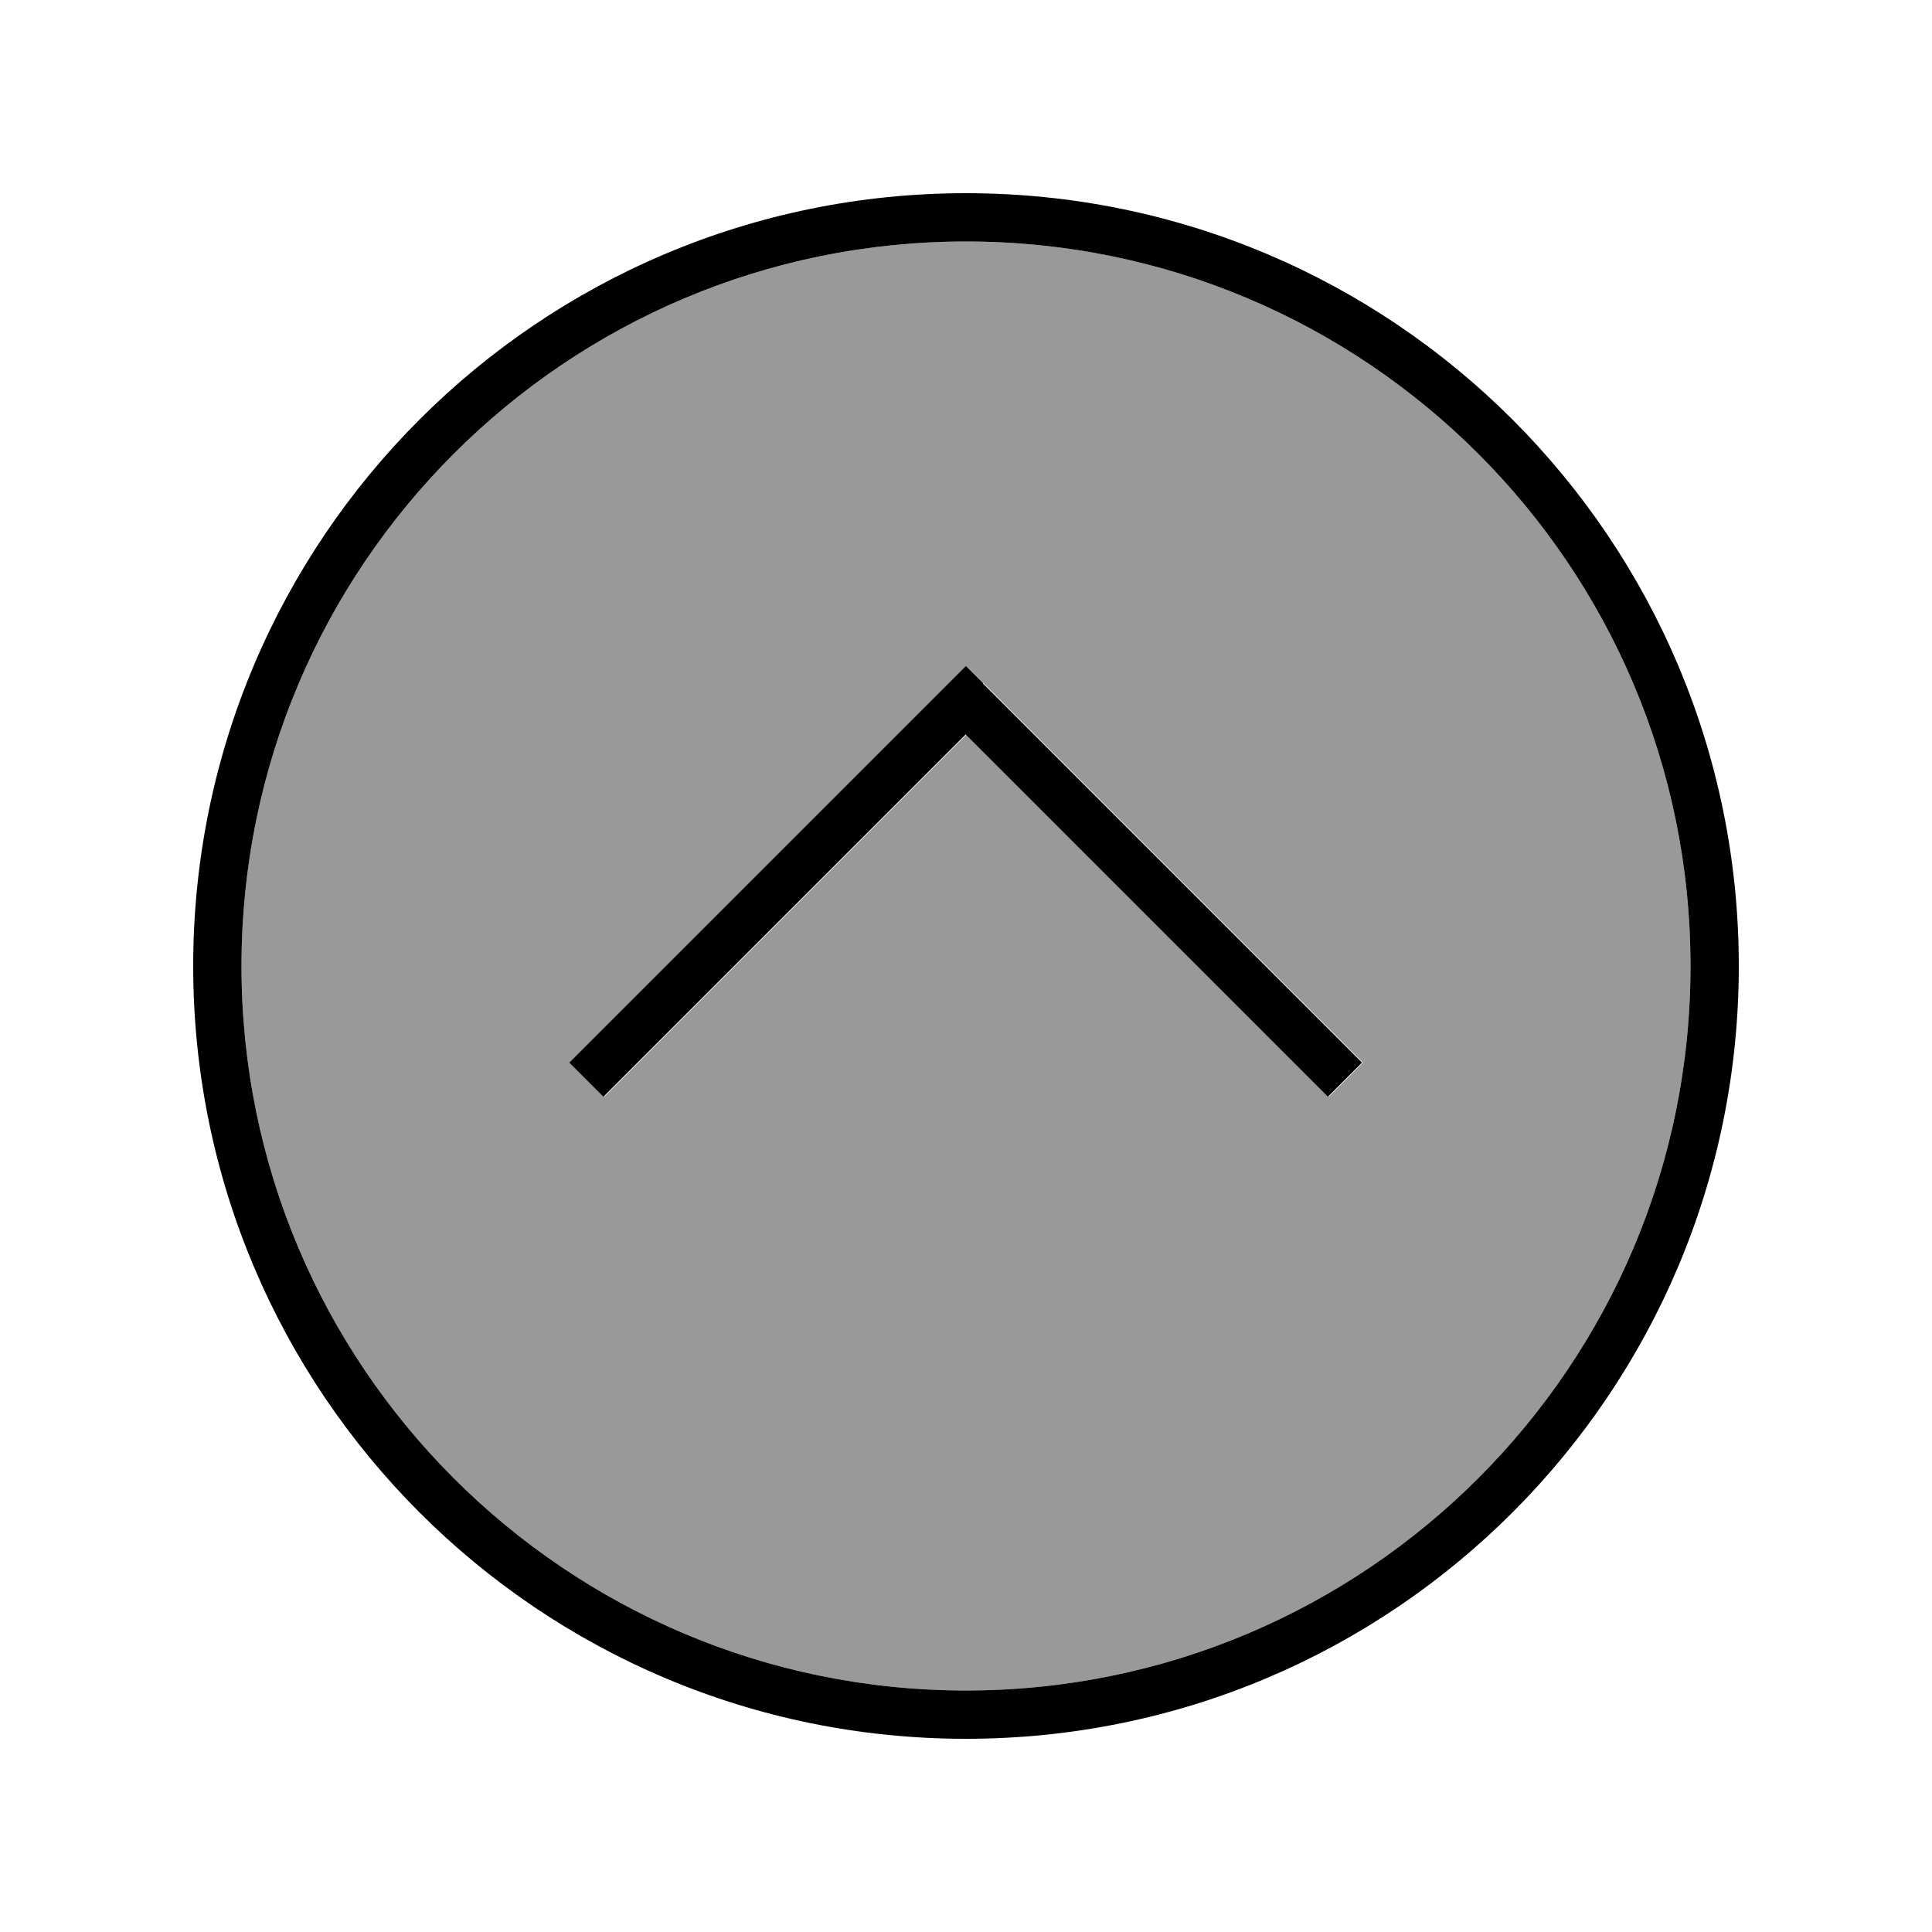 <svg xmlns="http://www.w3.org/2000/svg" viewBox="0 0 640 640"><!--! Font Awesome Pro 7.1.0 by @fontawesome - https://fontawesome.com License - https://fontawesome.com/license (Commercial License) Copyright 2025 Fonticons, Inc. --><path opacity=".4" fill="currentColor" d="M80 320C80 452.5 187.5 560 320 560C452.5 560 560 452.5 560 320C560 187.5 452.5 80 320 80C187.5 80 80 187.5 80 320zM188.7 352L194.4 346.3L314.4 226.3L320.1 220.6L325.8 226.3L445.8 346.3L451.5 352L440.2 363.3L434.5 357.6L320.2 243.3L205.9 357.6L200.2 363.3L188.9 352z"/><path fill="currentColor" d="M320 80C452.5 80 560 187.5 560 320C560 452.5 452.5 560 320 560C187.5 560 80 452.5 80 320C80 187.5 187.5 80 320 80zM320 576C461.4 576 576 461.4 576 320C576 178.6 461.4 64 320 64C178.6 64 64 178.6 64 320C64 461.4 178.6 576 320 576zM325.7 226.3L320 220.6L314.3 226.3L194.3 346.3L188.6 352L199.9 363.3L205.6 357.6L319.9 243.3L434.2 357.6L439.9 363.3L451.2 352L445.5 346.3L325.5 226.3z"/></svg>